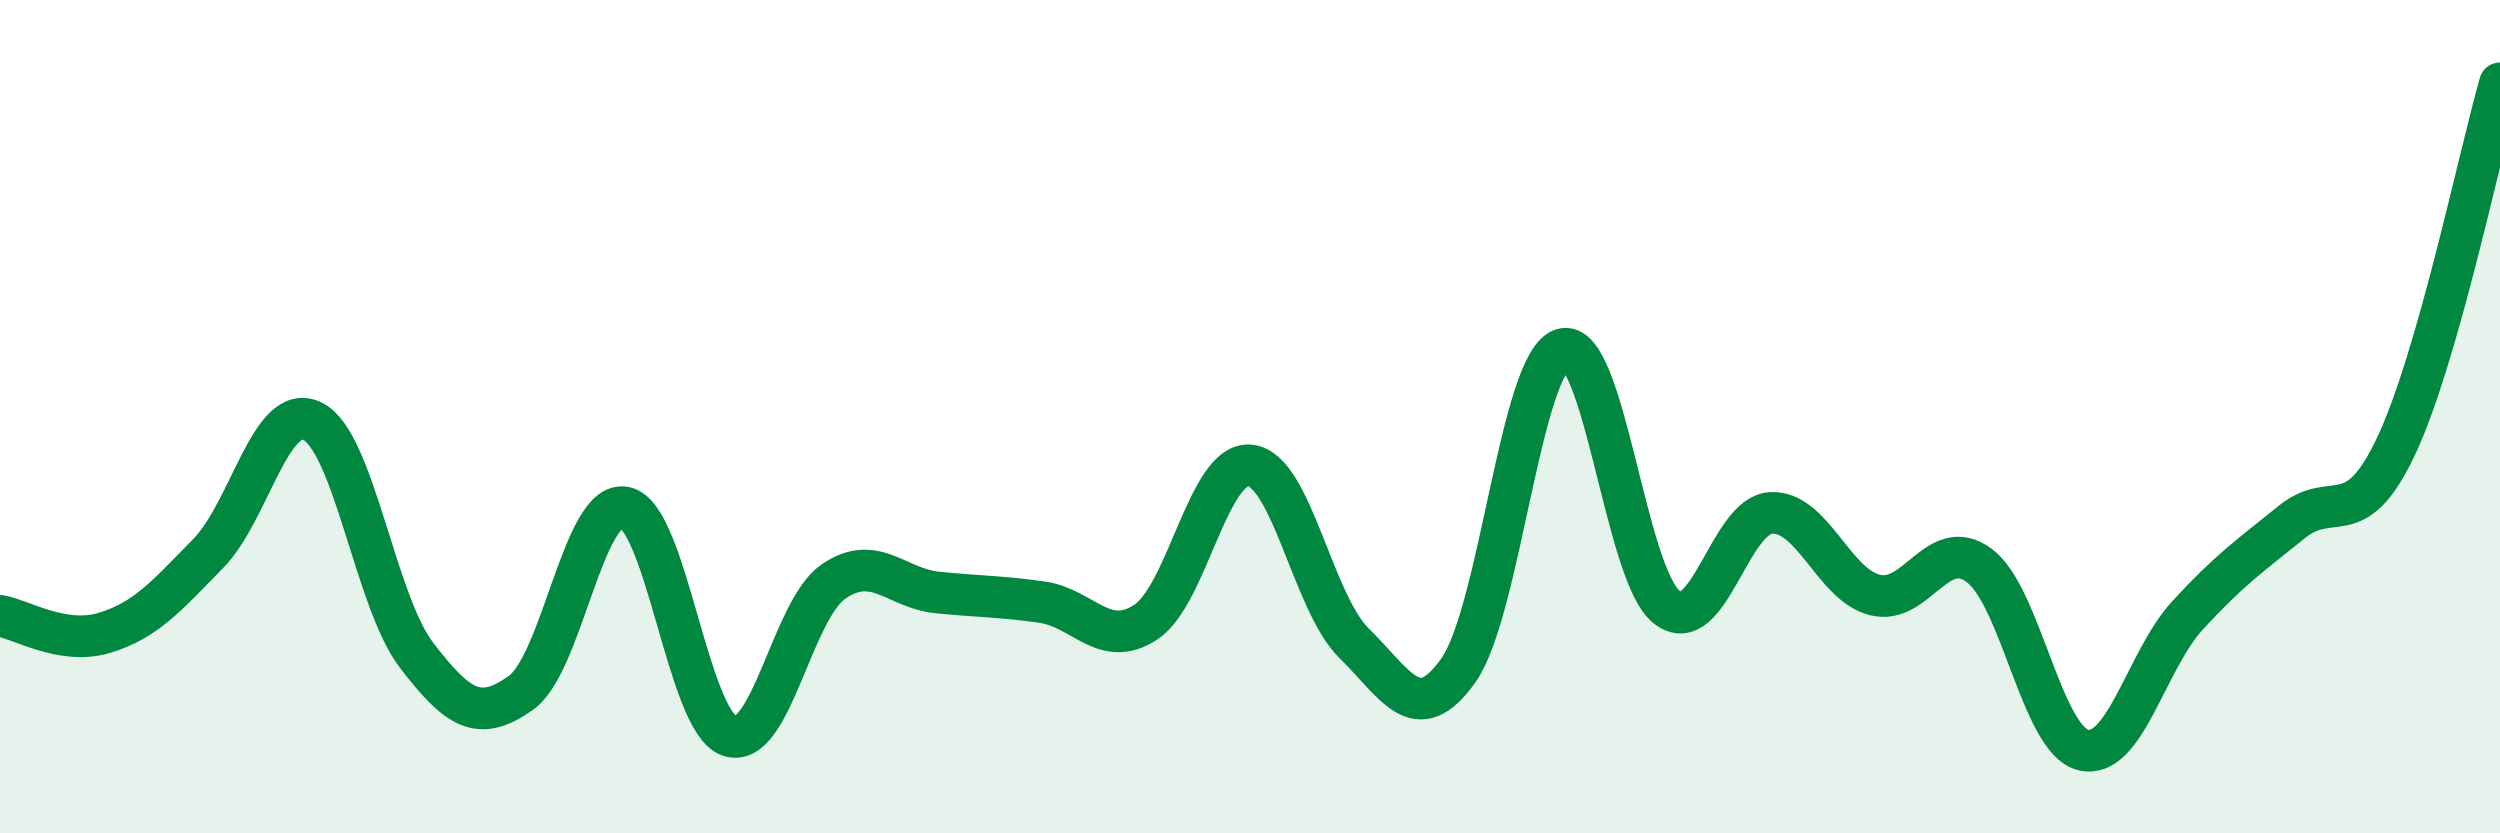 
    <svg width="60" height="20" viewBox="0 0 60 20" xmlns="http://www.w3.org/2000/svg">
      <path
        d="M 0,14.78 C 0.5,14.86 1.5,15.49 2.5,15.19 C 3.5,14.89 4,14.3 5,13.28 C 6,12.26 6.5,9.62 7.5,10.11 C 8.5,10.6 9,14.43 10,15.73 C 11,17.03 11.5,17.34 12.5,16.63 C 13.5,15.92 14,11.97 15,12.18 C 16,12.39 16.5,17.3 17.5,17.66 C 18.5,18.02 19,14.65 20,13.96 C 21,13.27 21.5,14.12 22.5,14.22 C 23.5,14.32 24,14.31 25,14.45 C 26,14.59 26.5,15.59 27.5,14.93 C 28.5,14.27 29,11.07 30,11.17 C 31,11.27 31.5,14.46 32.5,15.44 C 33.5,16.42 34,17.5 35,16.09 C 36,14.68 36.5,8.68 37.5,8.38 C 38.5,8.08 39,13.78 40,14.57 C 41,15.36 41.5,12.37 42.5,12.31 C 43.5,12.25 44,14.03 45,14.28 C 46,14.53 46.5,12.83 47.5,13.57 C 48.5,14.31 49,17.76 50,18 C 51,18.24 51.5,15.86 52.5,14.77 C 53.5,13.68 54,13.34 55,12.53 C 56,11.72 56.5,12.83 57.5,10.72 C 58.5,8.61 59.5,3.74 60,2L60 20L0 20Z"
        fill="#008740"
        opacity="0.1"
        stroke-linecap="round"
        stroke-linejoin="round"
      />
      <path
        d="M 0,14.78 C 0.5,14.86 1.5,15.49 2.5,15.19 C 3.5,14.89 4,14.3 5,13.28 C 6,12.26 6.5,9.62 7.5,10.11 C 8.5,10.6 9,14.43 10,15.73 C 11,17.03 11.5,17.34 12.5,16.63 C 13.5,15.92 14,11.97 15,12.18 C 16,12.39 16.5,17.3 17.5,17.66 C 18.5,18.02 19,14.65 20,13.96 C 21,13.27 21.5,14.12 22.5,14.22 C 23.5,14.32 24,14.31 25,14.45 C 26,14.59 26.5,15.59 27.5,14.93 C 28.5,14.27 29,11.07 30,11.17 C 31,11.27 31.5,14.46 32.5,15.44 C 33.5,16.42 34,17.5 35,16.09 C 36,14.68 36.5,8.68 37.5,8.38 C 38.5,8.08 39,13.78 40,14.57 C 41,15.36 41.5,12.37 42.5,12.31 C 43.5,12.25 44,14.03 45,14.28 C 46,14.53 46.5,12.83 47.5,13.57 C 48.5,14.31 49,17.76 50,18 C 51,18.24 51.5,15.86 52.5,14.77 C 53.5,13.68 54,13.34 55,12.53 C 56,11.72 56.5,12.83 57.5,10.72 C 58.5,8.61 59.5,3.74 60,2"
        stroke="#008740"
        stroke-width="1"
        fill="none"
        stroke-linecap="round"
        stroke-linejoin="round"
      />
    </svg>
  